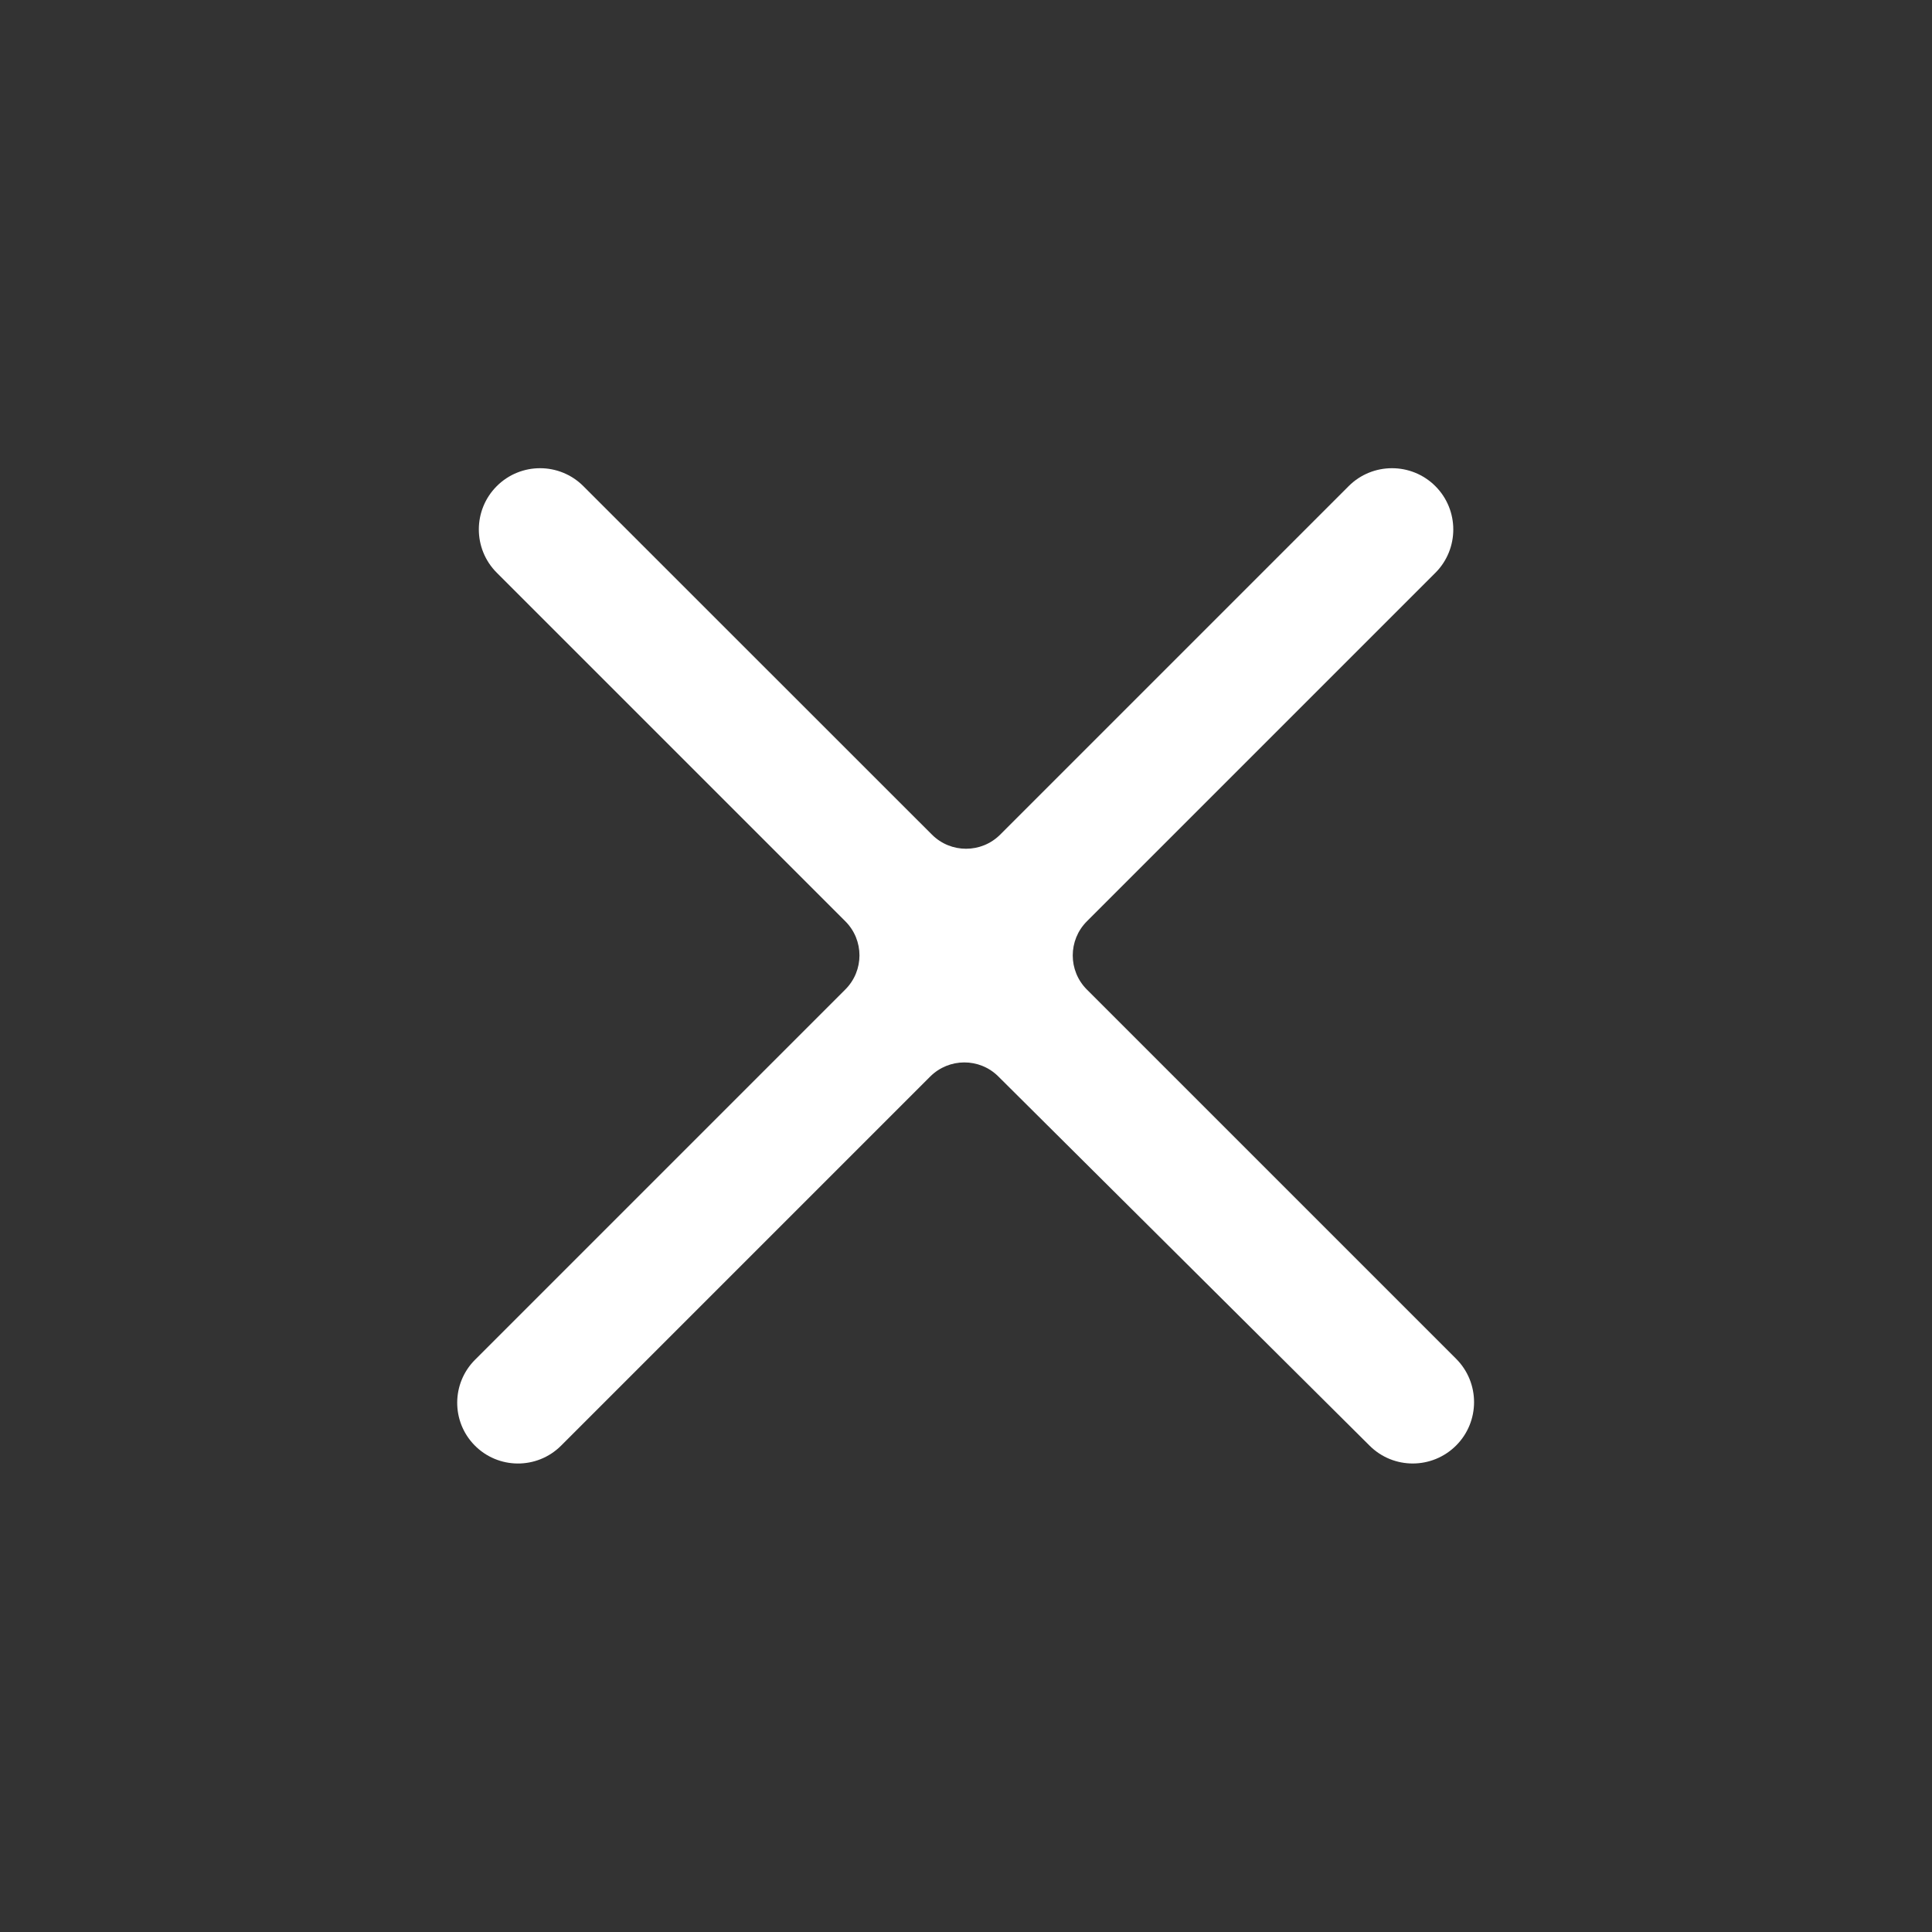 <svg width="16" height="16" viewBox="0 0 16 16" fill="none" xmlns="http://www.w3.org/2000/svg">
<rect x="0" y="0" width="16" height="16" fill="#333333" stroke="none"/>
<path d="M11.887 4.744C12.085 4.546 12.085 4.224 11.887 4.026C11.689 3.828 11.367 3.828 11.169 4.026L8.283 6.912C8.127 7.068 7.874 7.068 7.718 6.912L4.831 4.026C4.633 3.828 4.312 3.828 4.114 4.026C3.916 4.224 3.916 4.545 4.114 4.743L7 7.629C7.157 7.785 7.157 8.039 7 8.195L3.934 11.261C3.739 11.456 3.737 11.771 3.929 11.968C4.125 12.169 4.447 12.171 4.646 11.973L7.703 8.916C7.859 8.76 8.112 8.759 8.268 8.915L11.342 11.972C11.54 12.17 11.861 12.169 12.059 11.971C12.257 11.773 12.257 11.451 12.059 11.253L9.001 8.195C8.845 8.039 8.845 7.786 9.001 7.63L11.887 4.744Z" fill="#FFFFFF"/>
</svg>
